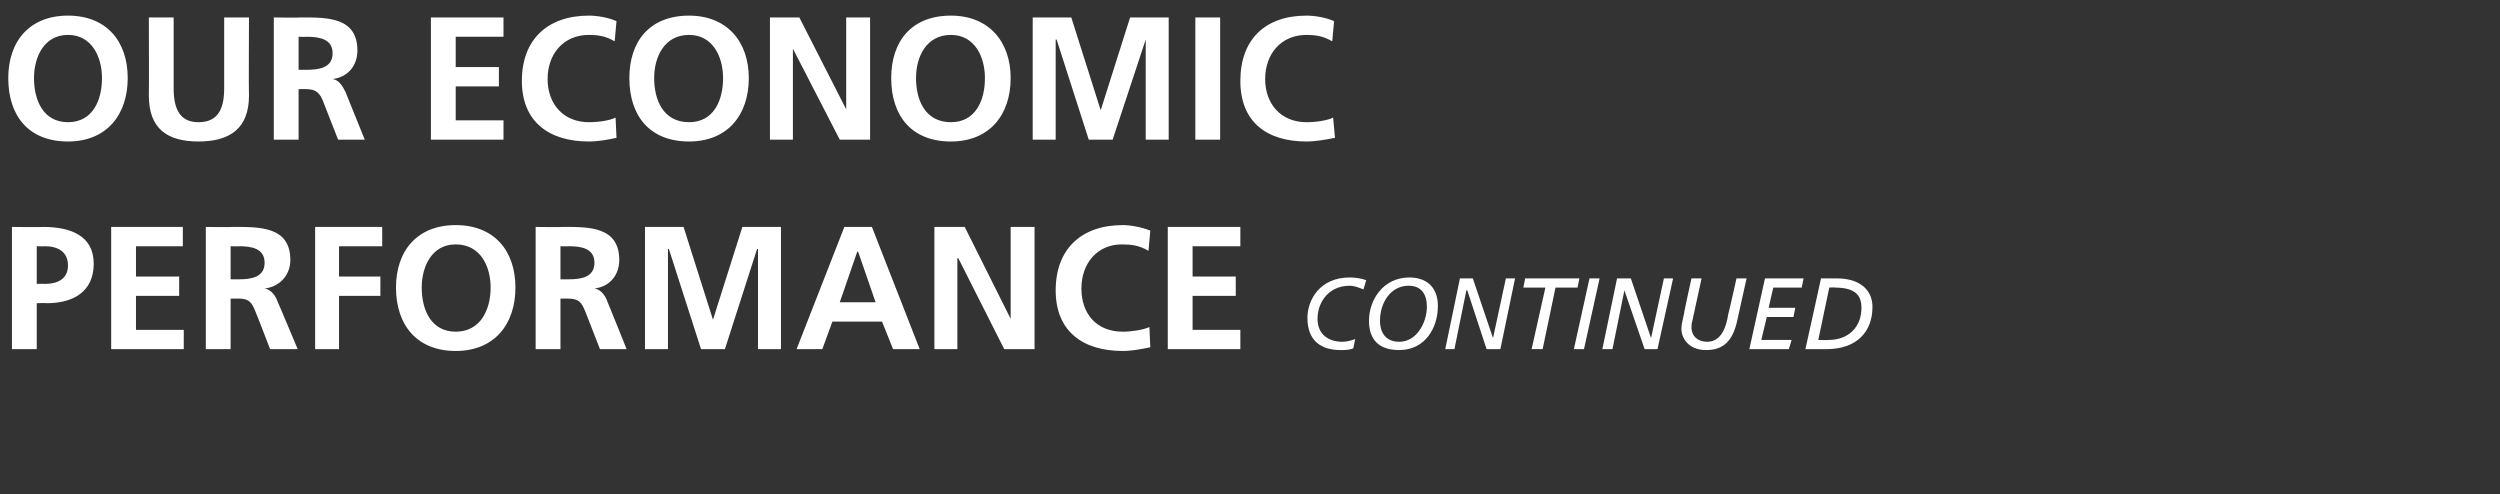 <?xml version="1.0" standalone="no"?>
<!DOCTYPE svg PUBLIC "-//W3C//DTD SVG 1.1//EN" "http://www.w3.org/Graphics/SVG/1.1/DTD/svg11.dtd">
<svg xmlns="http://www.w3.org/2000/svg" version="1.1" width="272.1px" height="53.8px" viewBox="0 0 272.1 53.8">
  <rect x="0" y="0" width="272.1" height="53.8" fill="#333333" stroke="none"/>
  <desc>OUR ECONOMIC PERFORMANCE Continued</desc>
  <defs/>
  <g id="Polygon454047">
    <path d="M 4 30.9 C 4 30.9 4.9 30.87 4.9 30.9 C 6.2 30.9 7.4 30.4 7.4 28.9 C 7.4 27.4 6.3 26.8 4.9 26.8 C 4.9 26.83 4 26.8 4 26.8 L 4 30.9 Z M 1.3 24.7 C 1.3 24.7 4.67 24.74 4.7 24.7 C 7.6 24.7 10.2 25.6 10.2 28.7 C 10.2 31.8 7.9 33 5.1 33 C 5.09 32.96 4 33 4 33 L 4 38 L 1.3 38 L 1.3 24.7 Z M 12.1 24.7 L 19.9 24.7 L 19.9 26.8 L 14.8 26.8 L 14.8 30.1 L 19.5 30.1 L 19.5 32.2 L 14.8 32.2 L 14.8 35.9 L 20 35.9 L 20 38 L 12.1 38 L 12.1 24.7 Z M 25.1 30.4 C 25.1 30.4 25.97 30.4 26 30.4 C 27.3 30.4 28.8 30.2 28.8 28.6 C 28.8 27 27.3 26.8 26 26.8 C 25.97 26.83 25.1 26.8 25.1 26.8 L 25.1 30.4 Z M 22.4 24.7 C 22.4 24.7 25.31 24.74 25.3 24.7 C 28.2 24.7 31.6 24.6 31.6 28.3 C 31.6 29.9 30.5 31.2 28.8 31.4 C 28.8 31.4 28.8 31.4 28.8 31.4 C 29.5 31.5 30 32.2 30.2 32.8 C 30.23 32.81 32.4 38 32.4 38 L 29.4 38 C 29.4 38 27.8 33.86 27.8 33.9 C 27.4 32.9 27.1 32.5 26 32.5 C 25.95 32.49 25.1 32.5 25.1 32.5 L 25.1 38 L 22.4 38 L 22.4 24.7 Z M 34.3 24.7 L 41.6 24.7 L 41.6 26.8 L 36.9 26.8 L 36.9 30.1 L 41.4 30.1 L 41.4 32.2 L 36.9 32.2 L 36.9 38 L 34.3 38 L 34.3 24.7 Z M 49.6 24.5 C 53.8 24.5 56.1 27.3 56.1 31.3 C 56.1 35.3 53.8 38.2 49.6 38.2 C 45.4 38.2 43.1 35.4 43.1 31.3 C 43.1 27.3 45.4 24.5 49.6 24.5 Z M 49.6 36.1 C 52.3 36.1 53.4 33.7 53.4 31.3 C 53.4 29 52.3 26.6 49.6 26.6 C 47 26.6 45.9 29 45.9 31.3 C 45.9 33.7 46.9 36.1 49.6 36.1 Z M 61 30.4 C 61 30.4 61.86 30.4 61.9 30.4 C 63.2 30.4 64.7 30.2 64.7 28.6 C 64.7 27 63.2 26.8 61.9 26.8 C 61.86 26.83 61 26.8 61 26.8 L 61 30.4 Z M 58.3 24.7 C 58.3 24.7 61.2 24.74 61.2 24.7 C 64 24.7 67.4 24.6 67.4 28.3 C 67.4 29.9 66.4 31.2 64.7 31.4 C 64.7 31.4 64.7 31.4 64.7 31.4 C 65.4 31.5 65.9 32.2 66.1 32.8 C 66.12 32.81 68.2 38 68.2 38 L 65.3 38 C 65.3 38 63.69 33.86 63.7 33.9 C 63.3 32.9 63 32.5 61.8 32.5 C 61.84 32.49 61 32.5 61 32.5 L 61 38 L 58.3 38 L 58.3 24.7 Z M 70.2 24.7 L 74.4 24.7 L 77.6 34.8 L 77.6 34.8 L 80.8 24.7 L 85 24.7 L 85 38 L 82.5 38 L 82.5 27.1 L 82.4 27.1 L 78.9 38 L 76.3 38 L 72.8 27.1 L 72.7 27.1 L 72.7 38 L 70.2 38 L 70.2 24.7 Z M 93.4 27.4 L 93.3 27.4 L 91.4 32.9 L 95.3 32.9 L 93.4 27.4 Z M 91.9 24.7 L 94.9 24.7 L 100.1 38 L 97.2 38 L 96 35 L 90.6 35 L 89.5 38 L 86.7 38 L 91.9 24.7 Z M 101.7 24.7 L 105 24.7 L 110 34.7 L 110 34.7 L 110 24.7 L 112.6 24.7 L 112.6 38 L 109.3 38 L 104.3 28.1 L 104.2 28.1 L 104.2 38 L 101.7 38 L 101.7 24.7 Z M 125.2 37.8 C 124.2 38 123.2 38.2 122.2 38.2 C 117.9 38.2 114.9 36.1 114.9 31.6 C 114.9 27.1 117.7 24.5 122.2 24.5 C 123 24.5 124.2 24.7 125.2 25.1 C 125.2 25.1 125 27.3 125 27.3 C 124 26.7 123.1 26.6 122.1 26.6 C 119.4 26.6 117.7 28.7 117.7 31.4 C 117.7 34.1 119.3 36.1 122.2 36.1 C 123.2 36.1 124.4 35.9 125.1 35.6 C 125.1 35.6 125.2 37.8 125.2 37.8 Z M 127.1 24.7 L 135 24.7 L 135 26.8 L 129.8 26.8 L 129.8 30.1 L 134.5 30.1 L 134.5 32.2 L 129.8 32.2 L 129.8 35.9 L 135 35.9 L 135 38 L 127.1 38 L 127.1 24.7 Z M 147.3 37.9 C 146.9 38.1 146.4 38.1 145.9 38.1 C 143.8 38.1 142.3 37.1 142.3 34.6 C 142.3 32.7 143.6 30.2 146.9 30.2 C 147.5 30.2 148.2 30.3 148.7 30.5 C 148.7 30.5 148.4 31.5 148.4 31.5 C 147.9 31.3 147.4 31.1 146.9 31.1 C 144.6 31.1 143.4 32.9 143.4 34.7 C 143.4 36.4 144.6 37.2 146.1 37.2 C 146.5 37.2 147 37.1 147.5 36.9 C 147.5 36.9 147.3 37.9 147.3 37.9 Z M 153.4 30.2 C 155.3 30.2 156.5 31.3 156.5 33.3 C 156.5 35.7 155.1 38.1 152.3 38.1 C 150.1 38.1 149 37 149 34.9 C 149 32.7 150.5 30.2 153.4 30.2 Z M 152.3 37.2 C 154.2 37.2 155.3 35.1 155.3 33.4 C 155.3 32 154.7 31.1 153.3 31.1 C 151.4 31.1 150.2 32.9 150.2 34.9 C 150.2 36.3 150.9 37.2 152.3 37.2 Z M 158.9 30.3 L 160.3 30.3 L 162.5 36.8 L 162.5 36.8 L 163.9 30.3 L 164.9 30.3 L 163.3 38 L 161.8 38 L 159.7 31.6 L 159.6 31.6 L 158.3 38 L 157.3 38 L 158.9 30.3 Z M 171.7 31.3 L 169.3 31.3 L 167.9 38 L 166.7 38 L 168.2 31.3 L 165.8 31.3 L 166 30.3 L 171.9 30.3 L 171.7 31.3 Z M 173 30.3 L 174.1 30.3 L 172.4 38 L 171.3 38 L 173 30.3 Z M 176 30.3 L 177.5 30.3 L 179.7 36.8 L 179.7 36.8 L 181.1 30.3 L 182.1 30.3 L 180.4 38 L 179 38 L 176.8 31.6 L 176.8 31.6 L 175.5 38 L 174.4 38 L 176 30.3 Z M 189.1 34.8 C 188.6 37.2 187.5 38.1 185.7 38.1 C 183.6 38.1 183 36.6 183 35.8 C 183 35.3 183.2 34.6 183.3 34.1 C 183.26 34.08 184.1 30.3 184.1 30.3 L 185.2 30.3 C 185.2 30.3 184.19 34.94 184.2 34.9 C 184.1 35.2 184.1 35.5 184.1 35.6 C 184.1 36.6 184.8 37.2 185.8 37.2 C 187.4 37.2 187.9 35.5 188.1 34.2 C 188.13 34.2 189 30.3 189 30.3 L 190.1 30.3 C 190.1 30.3 189.09 34.82 189.1 34.8 Z M 192.1 30.3 L 196.3 30.3 L 196.1 31.3 L 193 31.3 L 192.5 33.5 L 195.4 33.5 L 195.2 34.5 L 192.3 34.5 L 191.7 37 L 195 37 L 194.7 38 L 190.4 38 L 192.1 30.3 Z M 198.2 30.3 C 198.2 30.3 199.87 30.29 199.9 30.3 C 202.6 30.3 203.8 31.7 203.8 33.4 C 203.8 36.1 202.1 38 198.8 38 C 198.84 38 196.5 38 196.5 38 L 198.2 30.3 Z M 197.9 37 C 197.9 37 199.04 37.03 199 37 C 201.2 37 202.6 35.6 202.6 33.5 C 202.6 32.2 202 31.3 199.7 31.3 C 199.73 31.26 199.1 31.3 199.1 31.3 L 197.9 37 Z " stroke="none" fill="#fff"/>
  </g>
  <g id="Polygon454046">
    <path d="M 7.4 1.7 C 11.6 1.7 13.9 4.5 13.9 8.5 C 13.9 12.5 11.6 15.4 7.4 15.4 C 3.1 15.4 0.9 12.6 0.9 8.5 C 0.9 4.5 3.2 1.7 7.4 1.7 Z M 7.4 13.3 C 10.1 13.3 11.1 10.9 11.1 8.5 C 11.1 6.2 10 3.8 7.4 3.8 C 4.8 3.8 3.7 6.2 3.7 8.5 C 3.7 10.9 4.7 13.3 7.4 13.3 Z M 16.2 1.9 L 18.9 1.9 C 18.9 1.9 18.89 9.59 18.9 9.6 C 18.9 11.9 19.6 13.3 21.6 13.3 C 23.7 13.3 24.4 11.9 24.4 9.6 C 24.4 9.59 24.4 1.9 24.4 1.9 L 27.1 1.9 C 27.1 1.9 27.06 10.41 27.1 10.4 C 27.1 14 25 15.4 21.6 15.4 C 18.2 15.4 16.2 14 16.2 10.4 C 16.23 10.41 16.2 1.9 16.2 1.9 Z M 32.5 7.6 C 32.5 7.6 33.34 7.6 33.3 7.6 C 34.7 7.6 36.2 7.4 36.2 5.8 C 36.2 4.2 34.7 4 33.3 4 C 33.34 4.03 32.5 4 32.5 4 L 32.5 7.6 Z M 29.8 1.9 C 29.8 1.9 32.68 1.94 32.7 1.9 C 35.5 1.9 38.9 1.8 38.9 5.5 C 38.9 7.1 37.9 8.4 36.2 8.6 C 36.2 8.6 36.2 8.6 36.2 8.6 C 36.9 8.7 37.3 9.4 37.6 10 C 37.6 10.01 39.7 15.2 39.7 15.2 L 36.8 15.2 C 36.8 15.2 35.17 11.06 35.2 11.1 C 34.8 10.1 34.4 9.7 33.3 9.7 C 33.33 9.69 32.5 9.7 32.5 9.7 L 32.5 15.2 L 29.8 15.2 L 29.8 1.9 Z M 46.9 1.9 L 54.8 1.9 L 54.8 4 L 49.6 4 L 49.6 7.3 L 54.3 7.3 L 54.3 9.4 L 49.6 9.4 L 49.6 13.1 L 54.8 13.1 L 54.8 15.2 L 46.9 15.2 L 46.9 1.9 Z M 67.1 15 C 66.2 15.2 65.1 15.4 64.1 15.4 C 59.8 15.4 56.8 13.3 56.8 8.8 C 56.8 4.3 59.6 1.7 64.1 1.7 C 65 1.7 66.2 1.9 67.1 2.3 C 67.1 2.3 66.9 4.5 66.9 4.5 C 65.9 3.9 65 3.8 64.1 3.8 C 61.3 3.8 59.6 5.9 59.6 8.6 C 59.6 11.3 61.3 13.3 64.1 13.3 C 65.2 13.3 66.4 13.1 67 12.8 C 67 12.8 67.1 15 67.1 15 Z M 75 1.7 C 79.1 1.7 81.5 4.5 81.5 8.5 C 81.5 12.5 79.2 15.4 75 15.4 C 70.7 15.4 68.5 12.6 68.5 8.5 C 68.5 4.5 70.7 1.7 75 1.7 Z M 75 13.3 C 77.7 13.3 78.7 10.9 78.7 8.5 C 78.7 6.2 77.6 3.8 75 3.8 C 72.3 3.8 71.2 6.2 71.2 8.5 C 71.2 10.9 72.2 13.3 75 13.3 Z M 83.8 1.9 L 87 1.9 L 92.1 11.9 L 92.1 11.9 L 92.1 1.9 L 94.7 1.9 L 94.7 15.2 L 91.4 15.2 L 86.3 5.3 L 86.3 5.3 L 86.3 15.2 L 83.8 15.2 L 83.8 1.9 Z M 103.5 1.7 C 107.6 1.7 110 4.5 110 8.5 C 110 12.5 107.7 15.4 103.5 15.4 C 99.2 15.4 97 12.6 97 8.5 C 97 4.5 99.2 1.7 103.5 1.7 Z M 103.5 13.3 C 106.2 13.3 107.2 10.9 107.2 8.5 C 107.2 6.2 106.1 3.8 103.5 3.8 C 100.8 3.8 99.7 6.2 99.7 8.5 C 99.7 10.9 100.7 13.3 103.5 13.3 Z M 112.4 1.9 L 116.6 1.9 L 119.8 12 L 119.8 12 L 123 1.9 L 127.2 1.9 L 127.2 15.2 L 124.7 15.2 L 124.7 4.3 L 124.7 4.3 L 121.1 15.2 L 118.5 15.2 L 115 4.3 L 114.9 4.3 L 114.9 15.2 L 112.4 15.2 L 112.4 1.9 Z M 130.1 1.9 L 132.8 1.9 L 132.8 15.2 L 130.1 15.2 L 130.1 1.9 Z M 145.3 15 C 144.3 15.2 143.2 15.4 142.2 15.4 C 137.9 15.4 135 13.3 135 8.8 C 135 4.3 137.7 1.7 142.2 1.7 C 143.1 1.7 144.3 1.9 145.2 2.3 C 145.2 2.3 145 4.5 145 4.5 C 144 3.9 143.1 3.8 142.2 3.8 C 139.4 3.8 137.7 5.9 137.7 8.6 C 137.7 11.3 139.4 13.3 142.2 13.3 C 143.3 13.3 144.5 13.1 145.1 12.8 C 145.1 12.8 145.3 15 145.3 15 Z " stroke="none" fill="#fff"/>
  </g>
</svg>